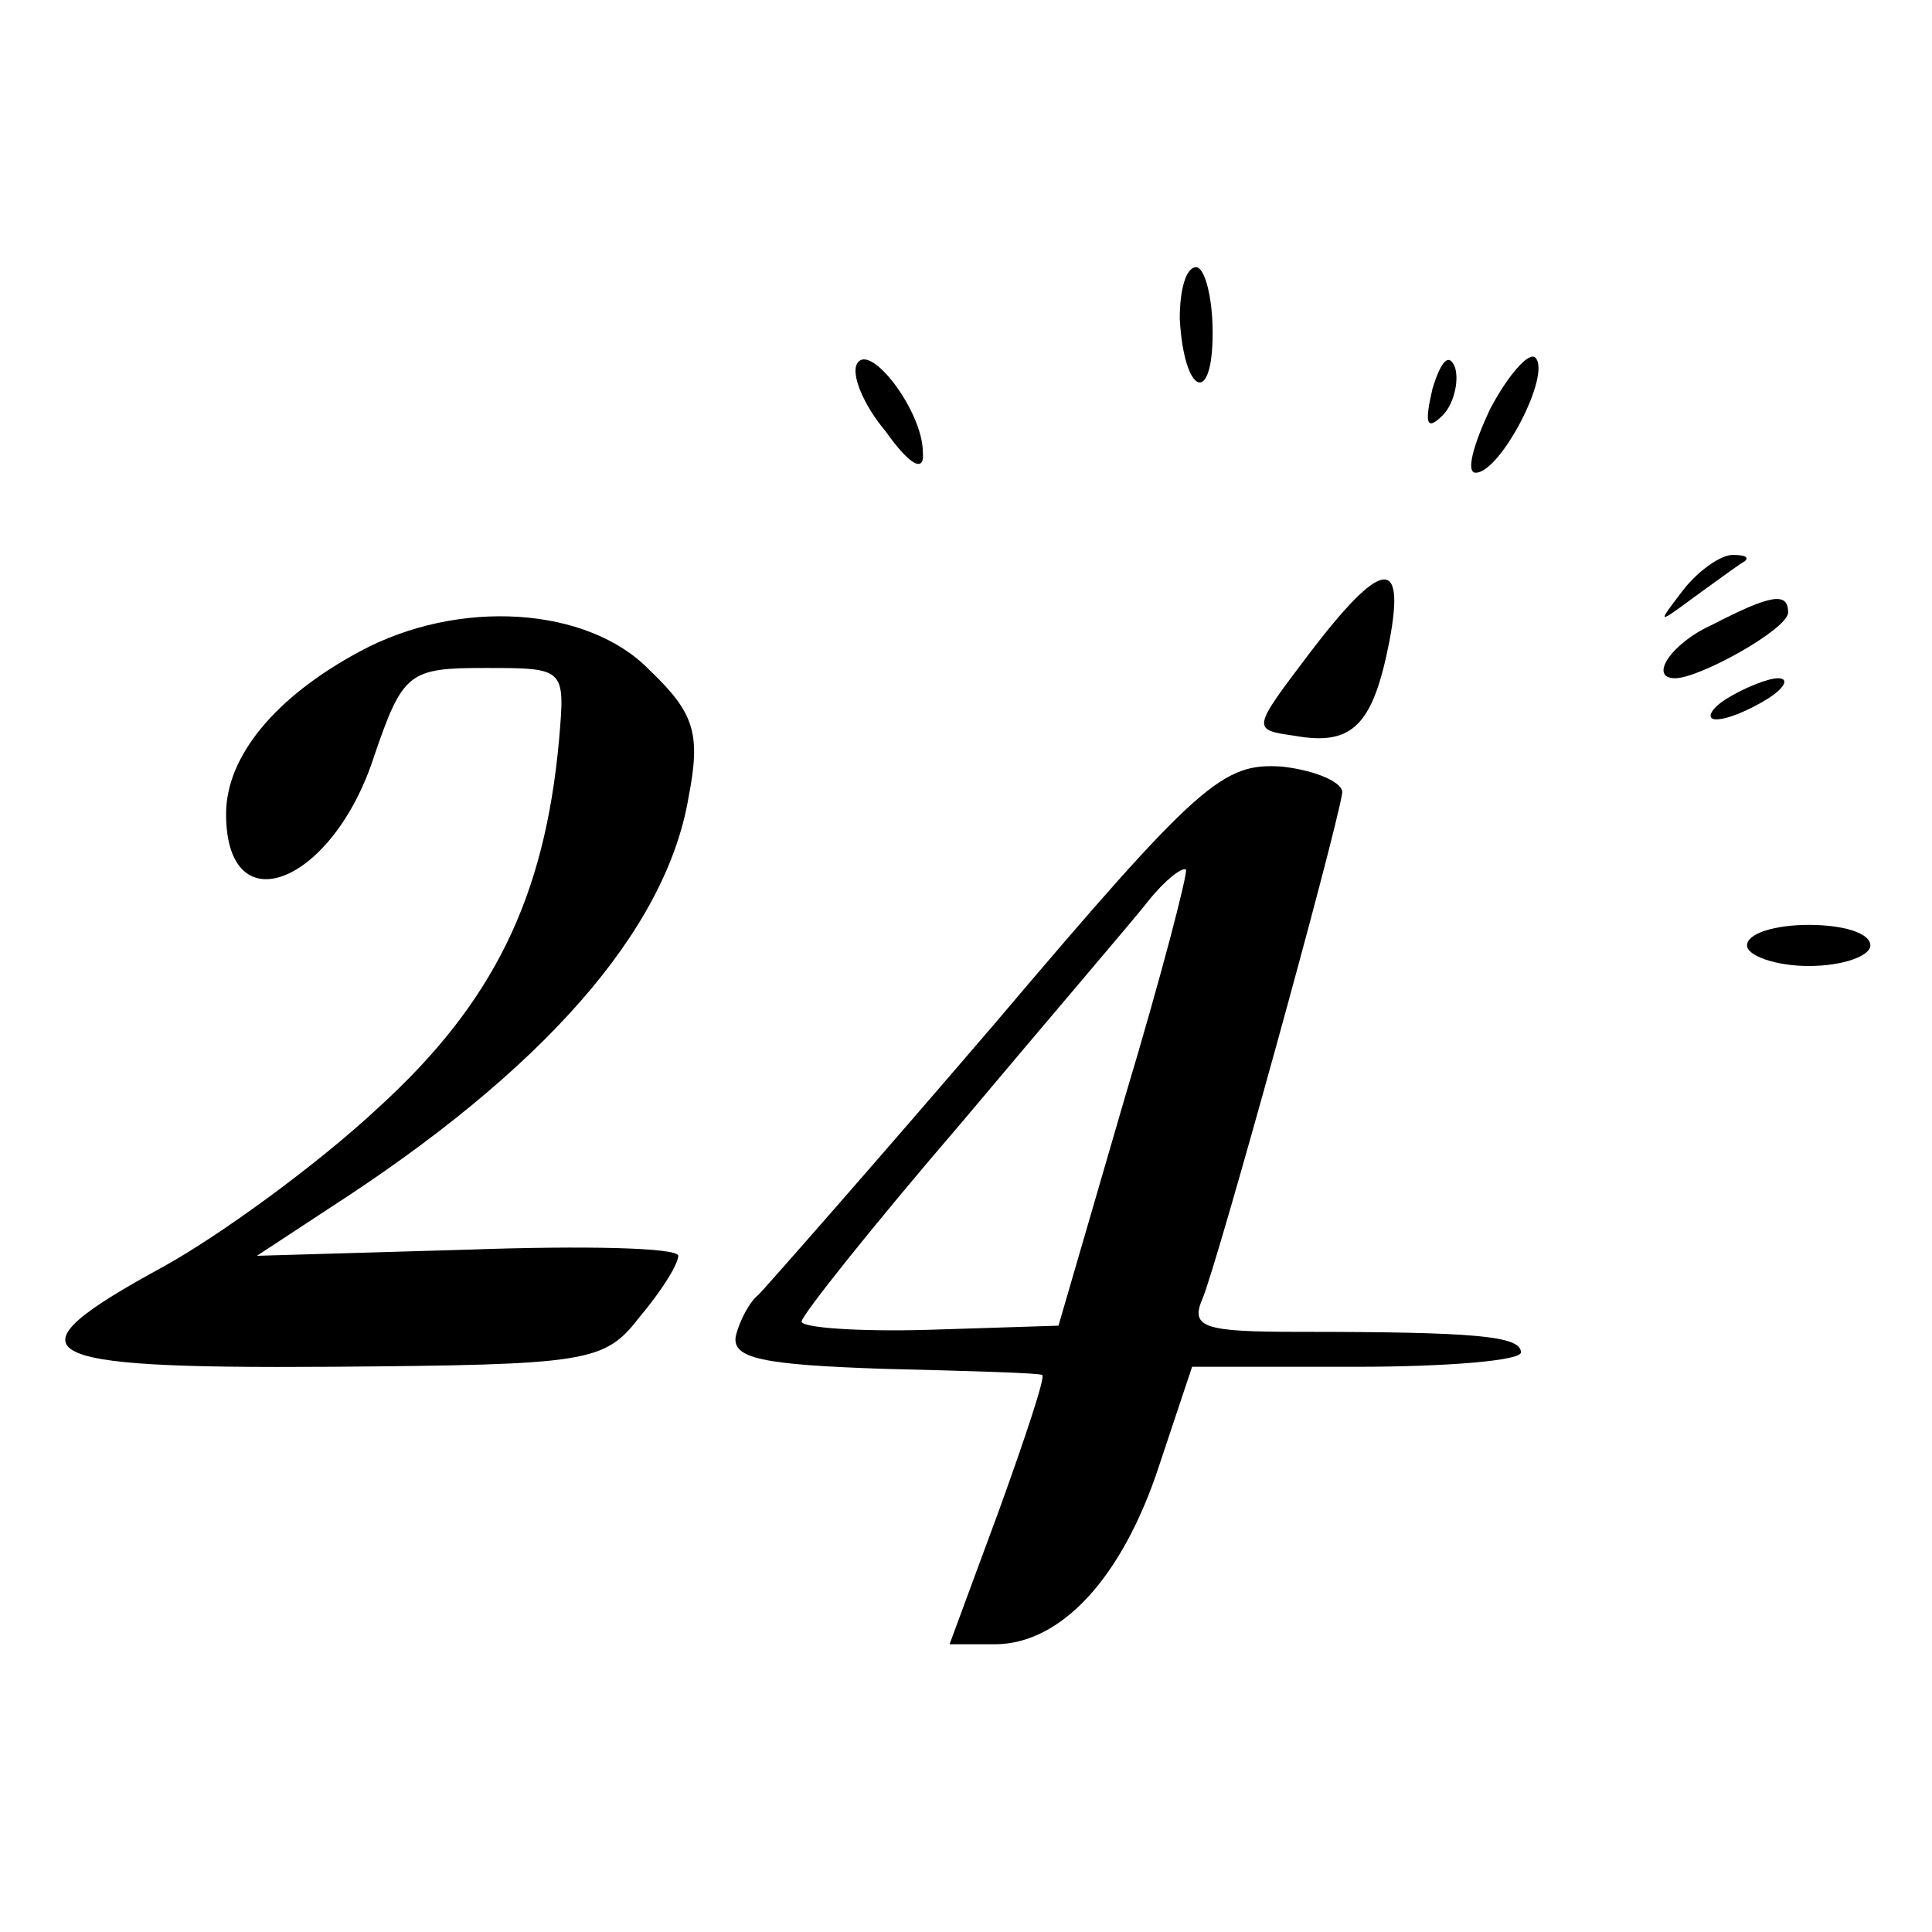 <?xml version="1.0" standalone="no"?>
<!DOCTYPE svg PUBLIC "-//W3C//DTD SVG 20010904//EN"
 "http://www.w3.org/TR/2001/REC-SVG-20010904/DTD/svg10.dtd">
<svg version="1.0" xmlns="http://www.w3.org/2000/svg"
 width="94pt" height="94pt" viewBox="0 0 94 94"
 preserveAspectRatio="xMidYMid meet">
<g transform="translate(0,94) scale(0.1,-0.1)"
fill="#000000" stroke="none">
<path d="M574 785 c2 -37 16 -43 16 -7 0 18 -4 32 -8 32 -5 0 -8 -11 -8 -25z"/>
<path d="M417 763 c-3 -5 3 -20 14 -33 12 -17 19 -20 18 -10 0 20 -26 54 -32
43z"/>
<path d="M697 751 c-4 -17 -3 -21 5 -13 5 5 8 16 6 23 -3 8 -7 3 -11 -10z"/>
<path d="M725 741 c-8 -17 -12 -31 -7 -31 12 0 37 48 29 56 -3 3 -13 -8 -22
-25z"/>
<path d="M819 653 c-13 -17 -13 -17 6 -3 11 8 22 16 24 17 2 2 0 3 -6 3 -6 0
-17 -8 -24 -17z"/>
<path d="M637 622 c-28 -37 -28 -37 -7 -40 28 -5 38 5 46 46 8 42 -4 40 -39
-6z"/>
<path d="M833 636 c-20 -9 -31 -26 -18 -26 12 0 55 24 55 32 0 10 -8 9 -37 -6z"/>
<path d="M175 623 c-41 -22 -65 -51 -65 -79 0 -55 52 -34 72 28 14 41 17 43
54 43 39 0 39 0 36 -35 -7 -77 -32 -128 -88 -179 -30 -28 -77 -62 -104 -77
-79 -43 -67 -50 81 -49 125 1 133 2 150 24 11 13 19 26 19 30 0 4 -46 5 -102
3 l-103 -3 35 23 c104 67 164 135 175 200 6 31 3 41 -19 62 -30 31 -93 35
-141 9z"/>
<path d="M840 600 c-8 -5 -10 -10 -5 -10 6 0 17 5 25 10 8 5 11 10 5 10 -5 0
-17 -5 -25 -10z"/>
<path d="M484 442 c-60 -70 -112 -129 -115 -132 -4 -3 -9 -12 -11 -20 -2 -11
13 -14 72 -16 41 -1 76 -2 77 -3 2 0 -8 -30 -21 -66 l-24 -65 22 0 c32 0 62
32 80 87 l16 48 80 0 c44 0 80 3 80 7 0 8 -22 10 -108 10 -46 0 -53 2 -47 16
7 16 65 226 68 246 1 5 -12 11 -29 13 -29 2 -40 -7 -140 -125z m63 -37 l-32
-110 -63 -2 c-34 -1 -62 1 -62 4 0 3 35 47 78 97 42 50 84 99 91 108 8 10 16
16 18 15 1 -2 -12 -52 -30 -112z"/>
<path d="M850 480 c0 -5 14 -10 30 -10 17 0 30 5 30 10 0 6 -13 10 -30 10 -16
0 -30 -4 -30 -10z"/>
</g>
</svg>
